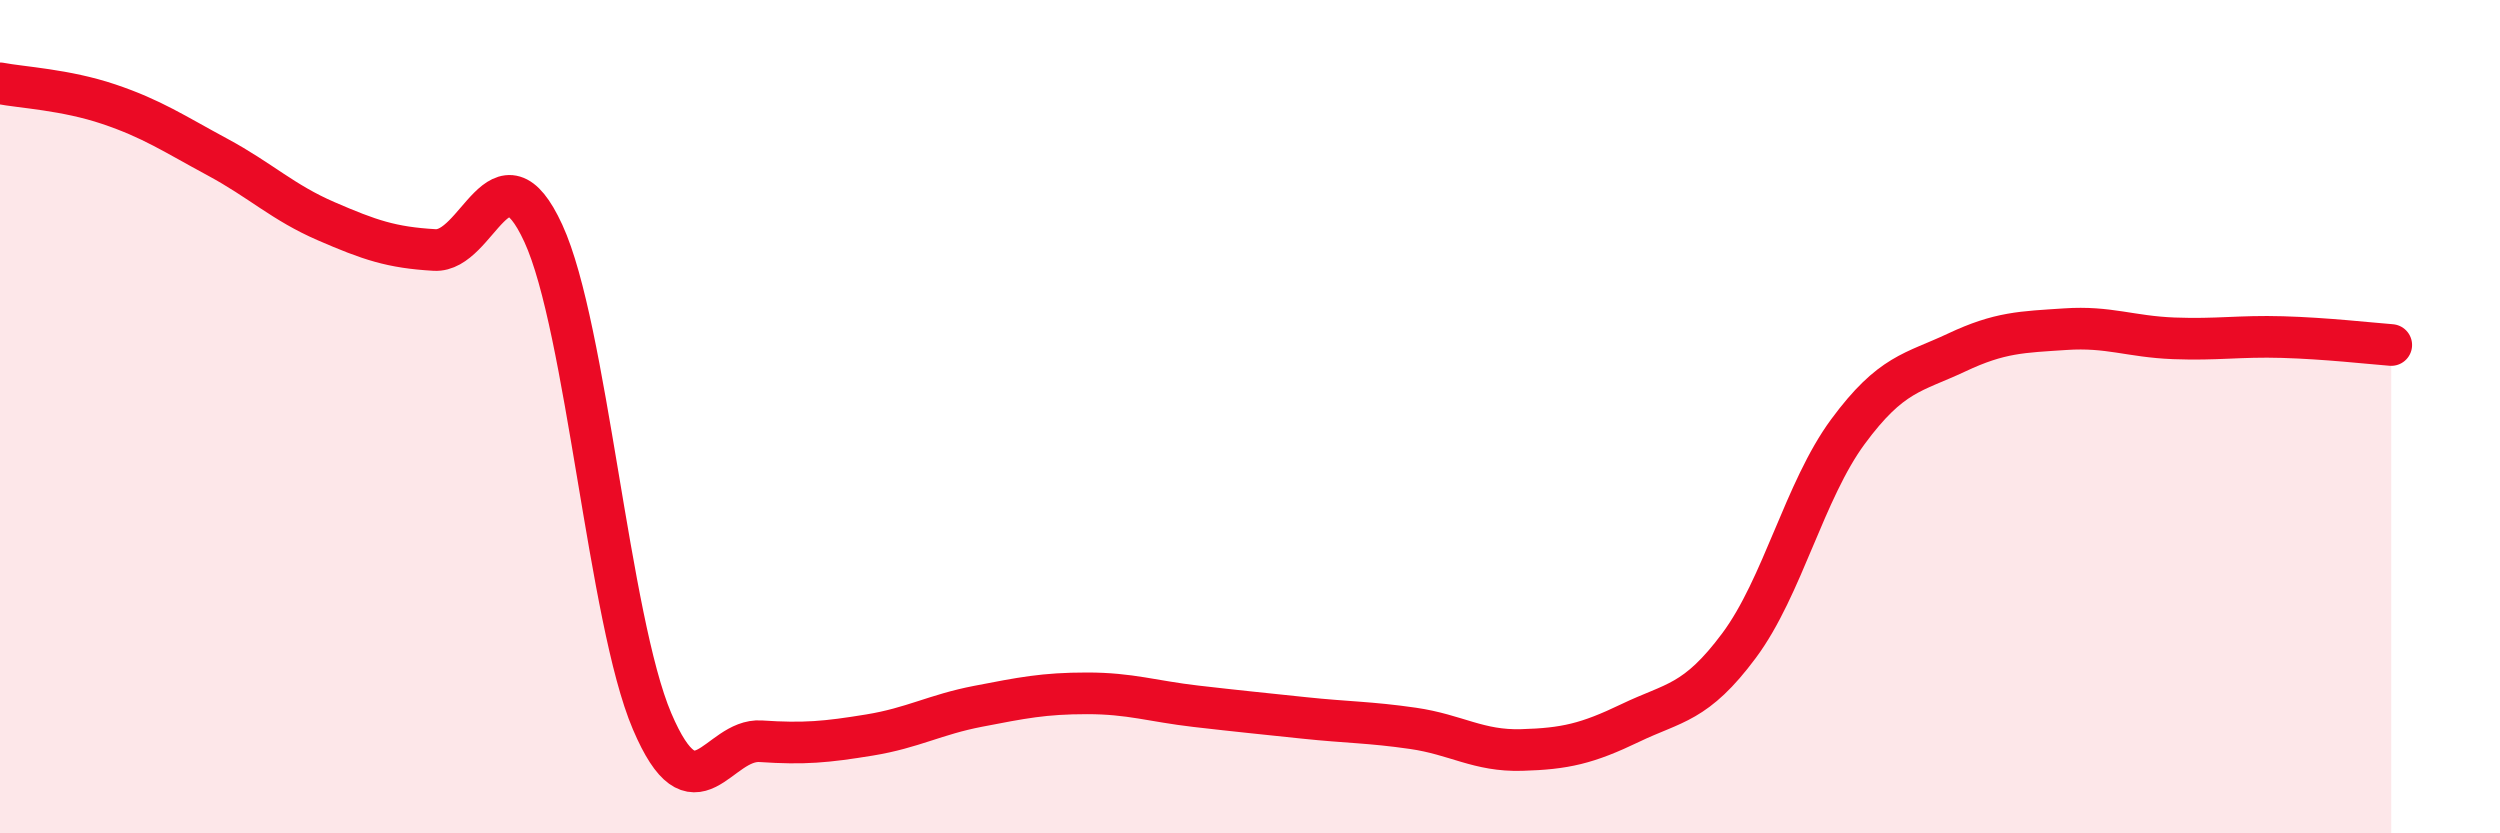 
    <svg width="60" height="20" viewBox="0 0 60 20" xmlns="http://www.w3.org/2000/svg">
      <path
        d="M 0,2 C 0.52,2.1 1.57,2.15 2.61,2.5 C 3.65,2.85 4.18,3.21 5.22,3.77 C 6.26,4.33 6.79,4.86 7.83,5.31 C 8.87,5.76 9.39,5.94 10.43,6 C 11.47,6.06 12,3.34 13.04,5.6 C 14.08,7.86 14.61,14.87 15.65,17.31 C 16.69,19.75 17.22,17.72 18.26,17.79 C 19.3,17.86 19.83,17.81 20.87,17.64 C 21.91,17.47 22.44,17.15 23.48,16.95 C 24.52,16.75 25.05,16.64 26.09,16.64 C 27.13,16.64 27.66,16.83 28.7,16.95 C 29.74,17.07 30.26,17.12 31.3,17.23 C 32.34,17.34 32.87,17.33 33.91,17.48 C 34.95,17.63 35.48,18.03 36.52,18 C 37.56,17.97 38.09,17.85 39.13,17.35 C 40.17,16.85 40.7,16.89 41.74,15.49 C 42.78,14.09 43.31,11.77 44.35,10.36 C 45.39,8.95 45.92,8.95 46.96,8.46 C 48,7.97 48.53,7.97 49.57,7.9 C 50.61,7.83 51.13,8.08 52.17,8.12 C 53.21,8.16 53.74,8.06 54.78,8.09 C 55.82,8.12 56.87,8.24 57.39,8.28L57.39 20L0 20Z"
        fill="#EB0A25"
        opacity="0.1"
        stroke-linecap="round"
        stroke-linejoin="round"
      />
      <path
        d="M 0,2 C 0.52,2.1 1.57,2.15 2.61,2.5 C 3.65,2.85 4.18,3.21 5.22,3.77 C 6.26,4.33 6.79,4.86 7.83,5.31 C 8.87,5.76 9.39,5.94 10.43,6 C 11.47,6.06 12,3.34 13.04,5.6 C 14.08,7.86 14.61,14.87 15.65,17.31 C 16.69,19.75 17.22,17.72 18.26,17.79 C 19.3,17.86 19.83,17.81 20.87,17.64 C 21.91,17.47 22.44,17.15 23.48,16.95 C 24.52,16.75 25.05,16.64 26.09,16.64 C 27.13,16.64 27.66,16.83 28.7,16.95 C 29.74,17.07 30.26,17.12 31.3,17.23 C 32.34,17.34 32.87,17.33 33.91,17.48 C 34.95,17.63 35.48,18.03 36.52,18 C 37.56,17.97 38.09,17.85 39.13,17.35 C 40.17,16.85 40.7,16.89 41.74,15.49 C 42.78,14.09 43.31,11.77 44.35,10.36 C 45.39,8.95 45.92,8.95 46.96,8.46 C 48,7.97 48.53,7.97 49.57,7.9 C 50.61,7.83 51.13,8.08 52.17,8.12 C 53.21,8.16 53.74,8.06 54.78,8.09 C 55.82,8.12 56.87,8.24 57.39,8.28"
        stroke="#EB0A25"
        stroke-width="1"
        fill="none"
        stroke-linecap="round"
        stroke-linejoin="round"
      />
    </svg>
  
